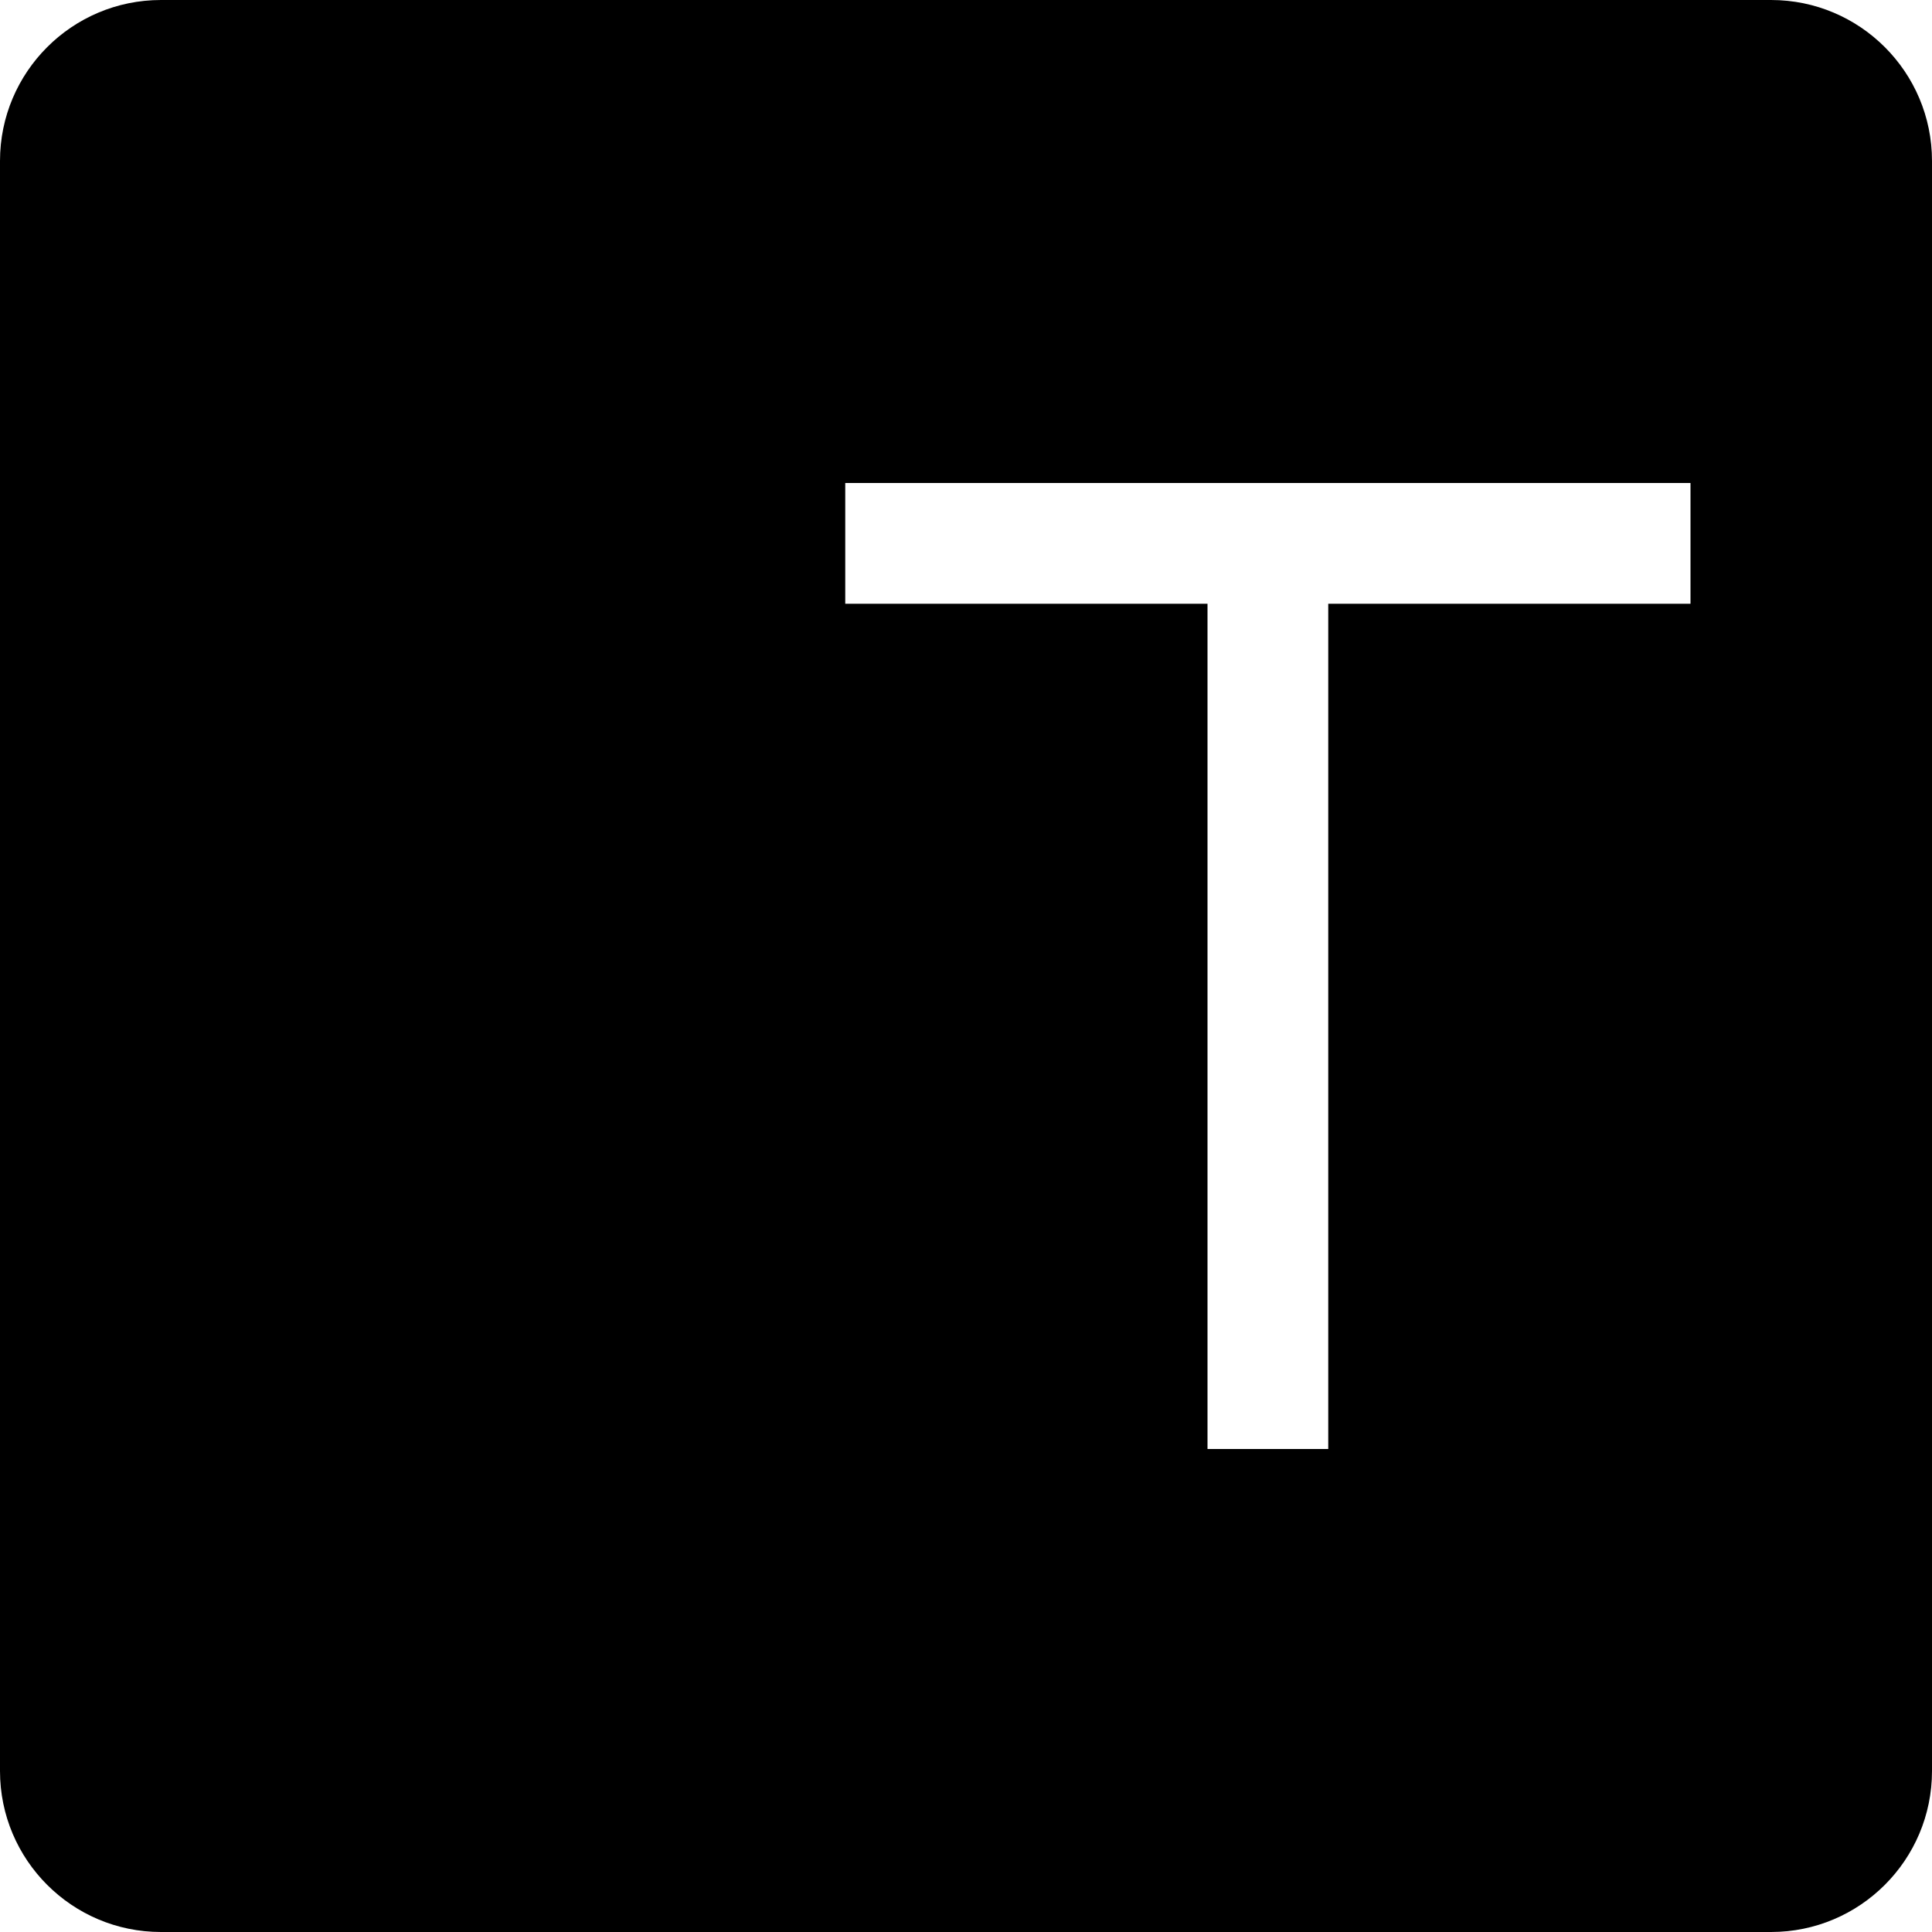 <svg width="16" height="16" viewBox="0 0 16 16" fill="none" xmlns="http://www.w3.org/2000/svg">
<path fill-rule="evenodd" clip-rule="evenodd" d="M1.333 0C0.597 0 0 0.597 0 1.333V14.667C0 15.403 0.597 16 1.333 16H14.667C15.403 16 16 15.403 16 14.667V1.333C16 0.597 15.403 0 14.667 0H1.333ZM14 5V4L7 4V5L10 5V12H11V5H14Z" fill="black"/>
</svg>

